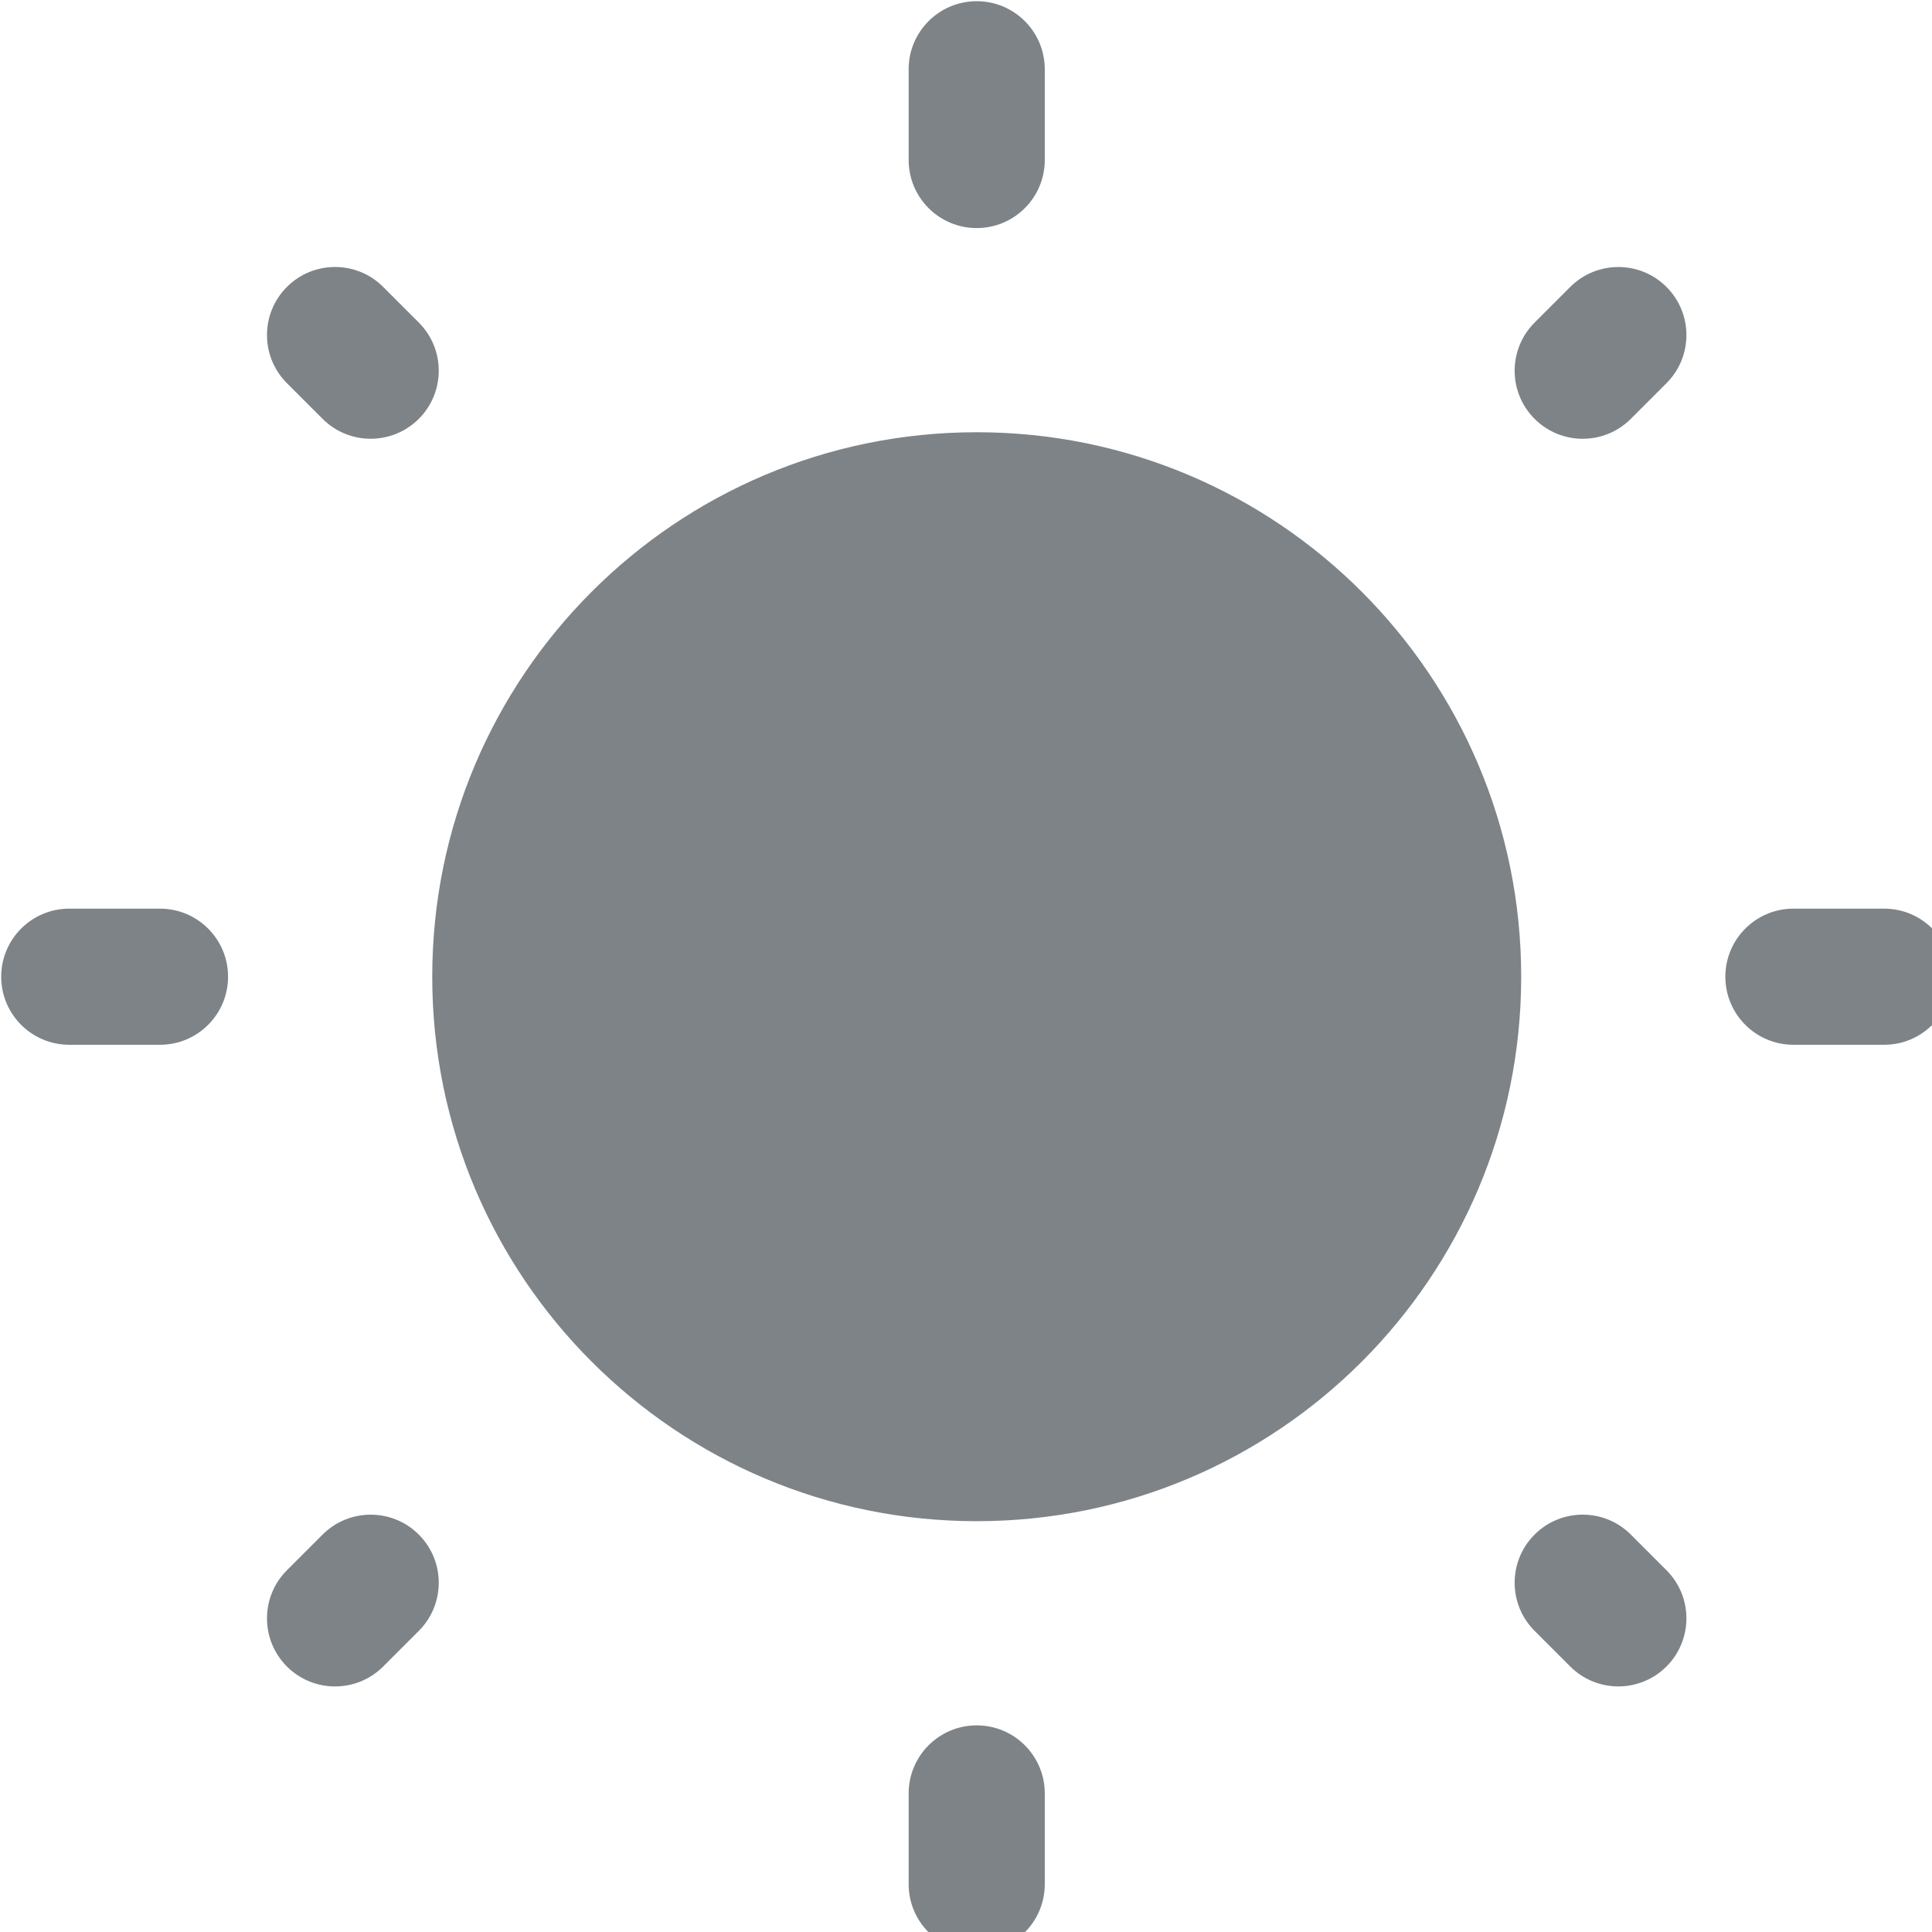 <?xml version="1.0" encoding="UTF-8" standalone="no"?>
<!DOCTYPE svg PUBLIC "-//W3C//DTD SVG 1.1//EN" "http://www.w3.org/Graphics/SVG/1.1/DTD/svg11.dtd">
<svg width="100%" height="100%" viewBox="0 0 22 22" version="1.1" xmlns="http://www.w3.org/2000/svg" xmlns:xlink="http://www.w3.org/1999/xlink" xml:space="preserve" xmlns:serif="http://www.serif.com/" style="fill-rule:evenodd;clip-rule:evenodd;stroke-linejoin:round;stroke-miterlimit:2;">
    <g transform="matrix(1,0,0,1,-1823,-61.97)">
        <g transform="matrix(1,0,0,1,83.012,-74.946)">
            <g transform="matrix(0.031,0,0,0.031,1738.71,135.638)">
                <path d="M600,400C600,510.457 510.457,600 400,600C289.543,600 200,510.457 200,400C200,289.543 289.543,200 400,200C510.457,200 600,289.543 600,400ZM400,41.667C413.807,41.667 425,52.86 425,66.667L425,100C425,113.807 413.807,125 400,125C386.193,125 375,113.807 375,100L375,66.667C375,52.86 386.193,41.667 400,41.667ZM146.62,146.62C156.383,136.857 172.213,136.857 181.976,146.62L195.07,159.715C204.833,169.478 204.833,185.307 195.07,195.07C185.307,204.833 169.478,204.833 159.715,195.07L146.62,181.976C136.857,172.213 136.857,156.383 146.62,146.62ZM653.37,146.629C663.133,156.392 663.133,172.221 653.37,181.984L640.277,195.079C630.513,204.842 614.683,204.842 604.92,195.079C595.157,185.316 595.157,169.487 604.92,159.724L618.017,146.629C627.78,136.866 643.607,136.866 653.37,146.629ZM41.667,400C41.667,386.193 52.86,375 66.667,375L100,375C113.807,375 125,386.193 125,400C125,413.807 113.807,425 100,425L66.667,425C52.86,425 41.667,413.807 41.667,400ZM675,400C675,386.193 686.193,375 700,375L733.333,375C747.14,375 758.333,386.193 758.333,400C758.333,413.807 747.14,425 733.333,425L700,425C686.193,425 675,413.807 675,400ZM604.92,604.92C614.683,595.157 630.513,595.157 640.277,604.92L653.37,618.017C663.133,627.78 663.133,643.607 653.37,653.37C643.607,663.133 627.78,663.133 618.017,653.37L604.92,640.277C595.157,630.513 595.157,614.683 604.92,604.92ZM195.07,604.93C204.833,614.693 204.833,630.523 195.07,640.287L181.976,653.38C172.213,663.143 156.383,663.143 146.62,653.38C136.857,643.617 136.857,627.787 146.62,618.023L159.715,604.93C169.478,595.167 185.307,595.167 195.07,604.93ZM400,675C413.807,675 425,686.193 425,700L425,733.333C425,747.14 413.807,758.333 400,758.333C386.193,758.333 375,747.14 375,733.333L375,700C375,686.193 386.193,675 400,675Z" style="fill:rgb(125,131,135);"/>
            </g>
        </g>
    </g>
</svg>
